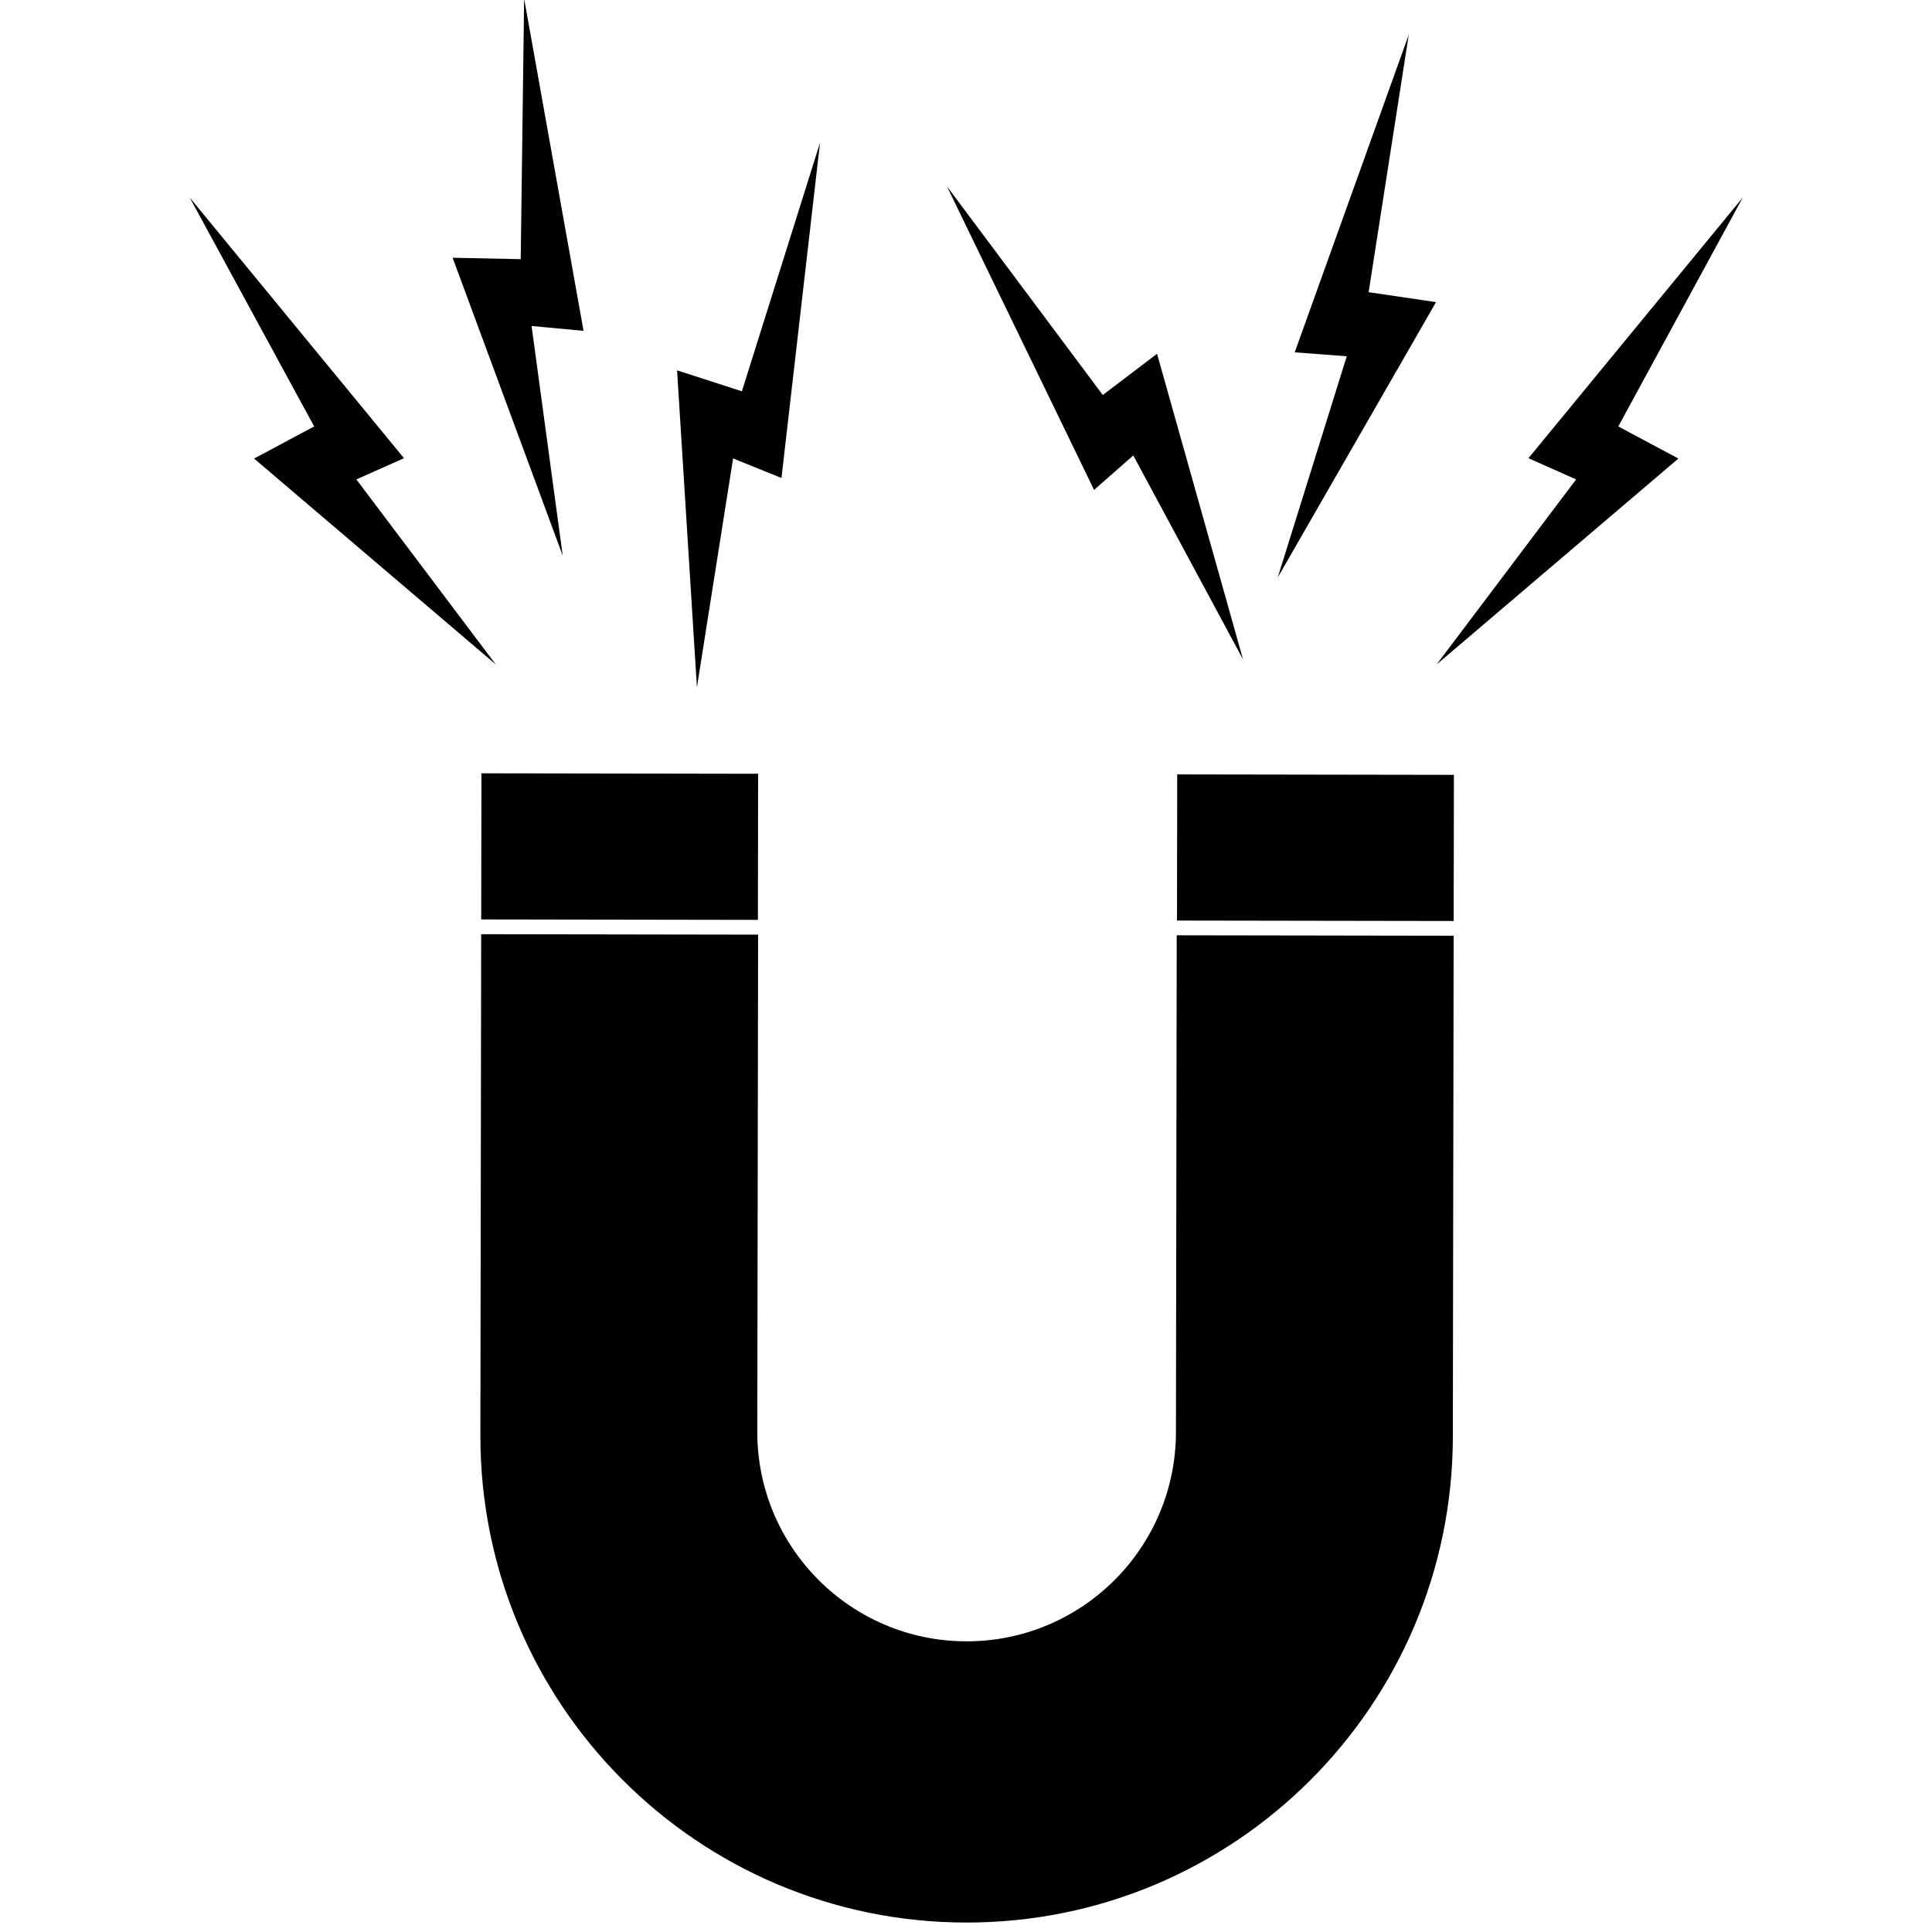 <svg xmlns="http://www.w3.org/2000/svg" xmlns:xlink="http://www.w3.org/1999/xlink" width="500" zoomAndPan="magnify" viewBox="0 0 375 375" height="500" preserveAspectRatio="xMidYMid meet" version="1.0"><defs><clipPath id="f8450f3a96"><path d="M 93 181 L 283 181 L 283 373.258 L 93 373.258 Z M 93 181 " clip-rule="nonzero"/></clipPath><clipPath id="9f300dcb18"><path d="M 278 38 L 338.293 38 L 338.293 129 L 278 129 Z M 278 38 " clip-rule="nonzero"/></clipPath><clipPath id="f67b347421"><path d="M 36.793 38 L 97 38 L 97 129 L 36.793 129 Z M 36.793 38 " clip-rule="nonzero"/></clipPath></defs><g clip-path="url(#f8450f3a96)"><path fill="#000000" d="M 228.25 278.004 C 228.215 300.449 209.992 318.617 187.555 318.582 C 165.117 318.547 146.957 300.32 146.992 277.875 L 147.148 181.414 L 93.398 181.328 L 93.242 278.602 C 93.16 330.742 135.348 373.082 187.469 373.164 C 239.594 373.246 281.914 331.047 281.996 278.906 L 282.152 181.629 L 228.402 181.543 L 228.25 278.004 " fill-opacity="1" fill-rule="nonzero"/></g><path fill="#000000" d="M 228.453 178.68 L 282.156 178.766 L 282.203 150.398 L 228.496 150.312 L 228.453 178.68 " fill-opacity="1" fill-rule="nonzero"/><path fill="#000000" d="M 93.402 178.461 L 147.109 178.547 L 147.152 150.184 L 93.449 150.098 L 93.402 178.461 " fill-opacity="1" fill-rule="nonzero"/><path fill="#000000" d="M 278.73 58.645 L 265.648 56.711 L 273.438 6.738 L 251.305 68.387 L 261.406 69.152 L 248.008 112.086 L 278.73 58.645 " fill-opacity="1" fill-rule="nonzero"/><g clip-path="url(#9f300dcb18)"><path fill="#000000" d="M 338.266 38.344 L 296.672 88.934 L 305.922 93.055 L 278.852 128.969 L 325.773 89.004 L 314.109 82.773 L 338.266 38.344 " fill-opacity="1" fill-rule="nonzero"/></g><path fill="#000000" d="M 219.969 88.402 L 241.277 128.008 L 224.582 68.668 L 214.051 76.668 L 183.789 36.148 L 212.359 95.09 L 219.969 88.402 " fill-opacity="1" fill-rule="nonzero"/><path fill="#000000" d="M 103.18 63.277 L 113.266 64.215 L 101.734 -0.266 L 101.07 50.305 L 87.852 50.027 L 109.223 107.848 L 103.18 63.277 " fill-opacity="1" fill-rule="nonzero"/><g clip-path="url(#f67b347421)"><path fill="#000000" d="M 96.234 128.969 L 69.168 93.055 L 78.418 88.934 L 36.824 38.344 L 60.98 82.773 L 49.316 89.004 L 96.234 128.969 " fill-opacity="1" fill-rule="nonzero"/></g><path fill="#000000" d="M 142.293 88.984 L 151.684 92.777 L 159.168 27.703 L 144 75.949 L 131.418 71.883 L 135.273 133.41 L 142.293 88.984 " fill-opacity="1" fill-rule="nonzero"/></svg>